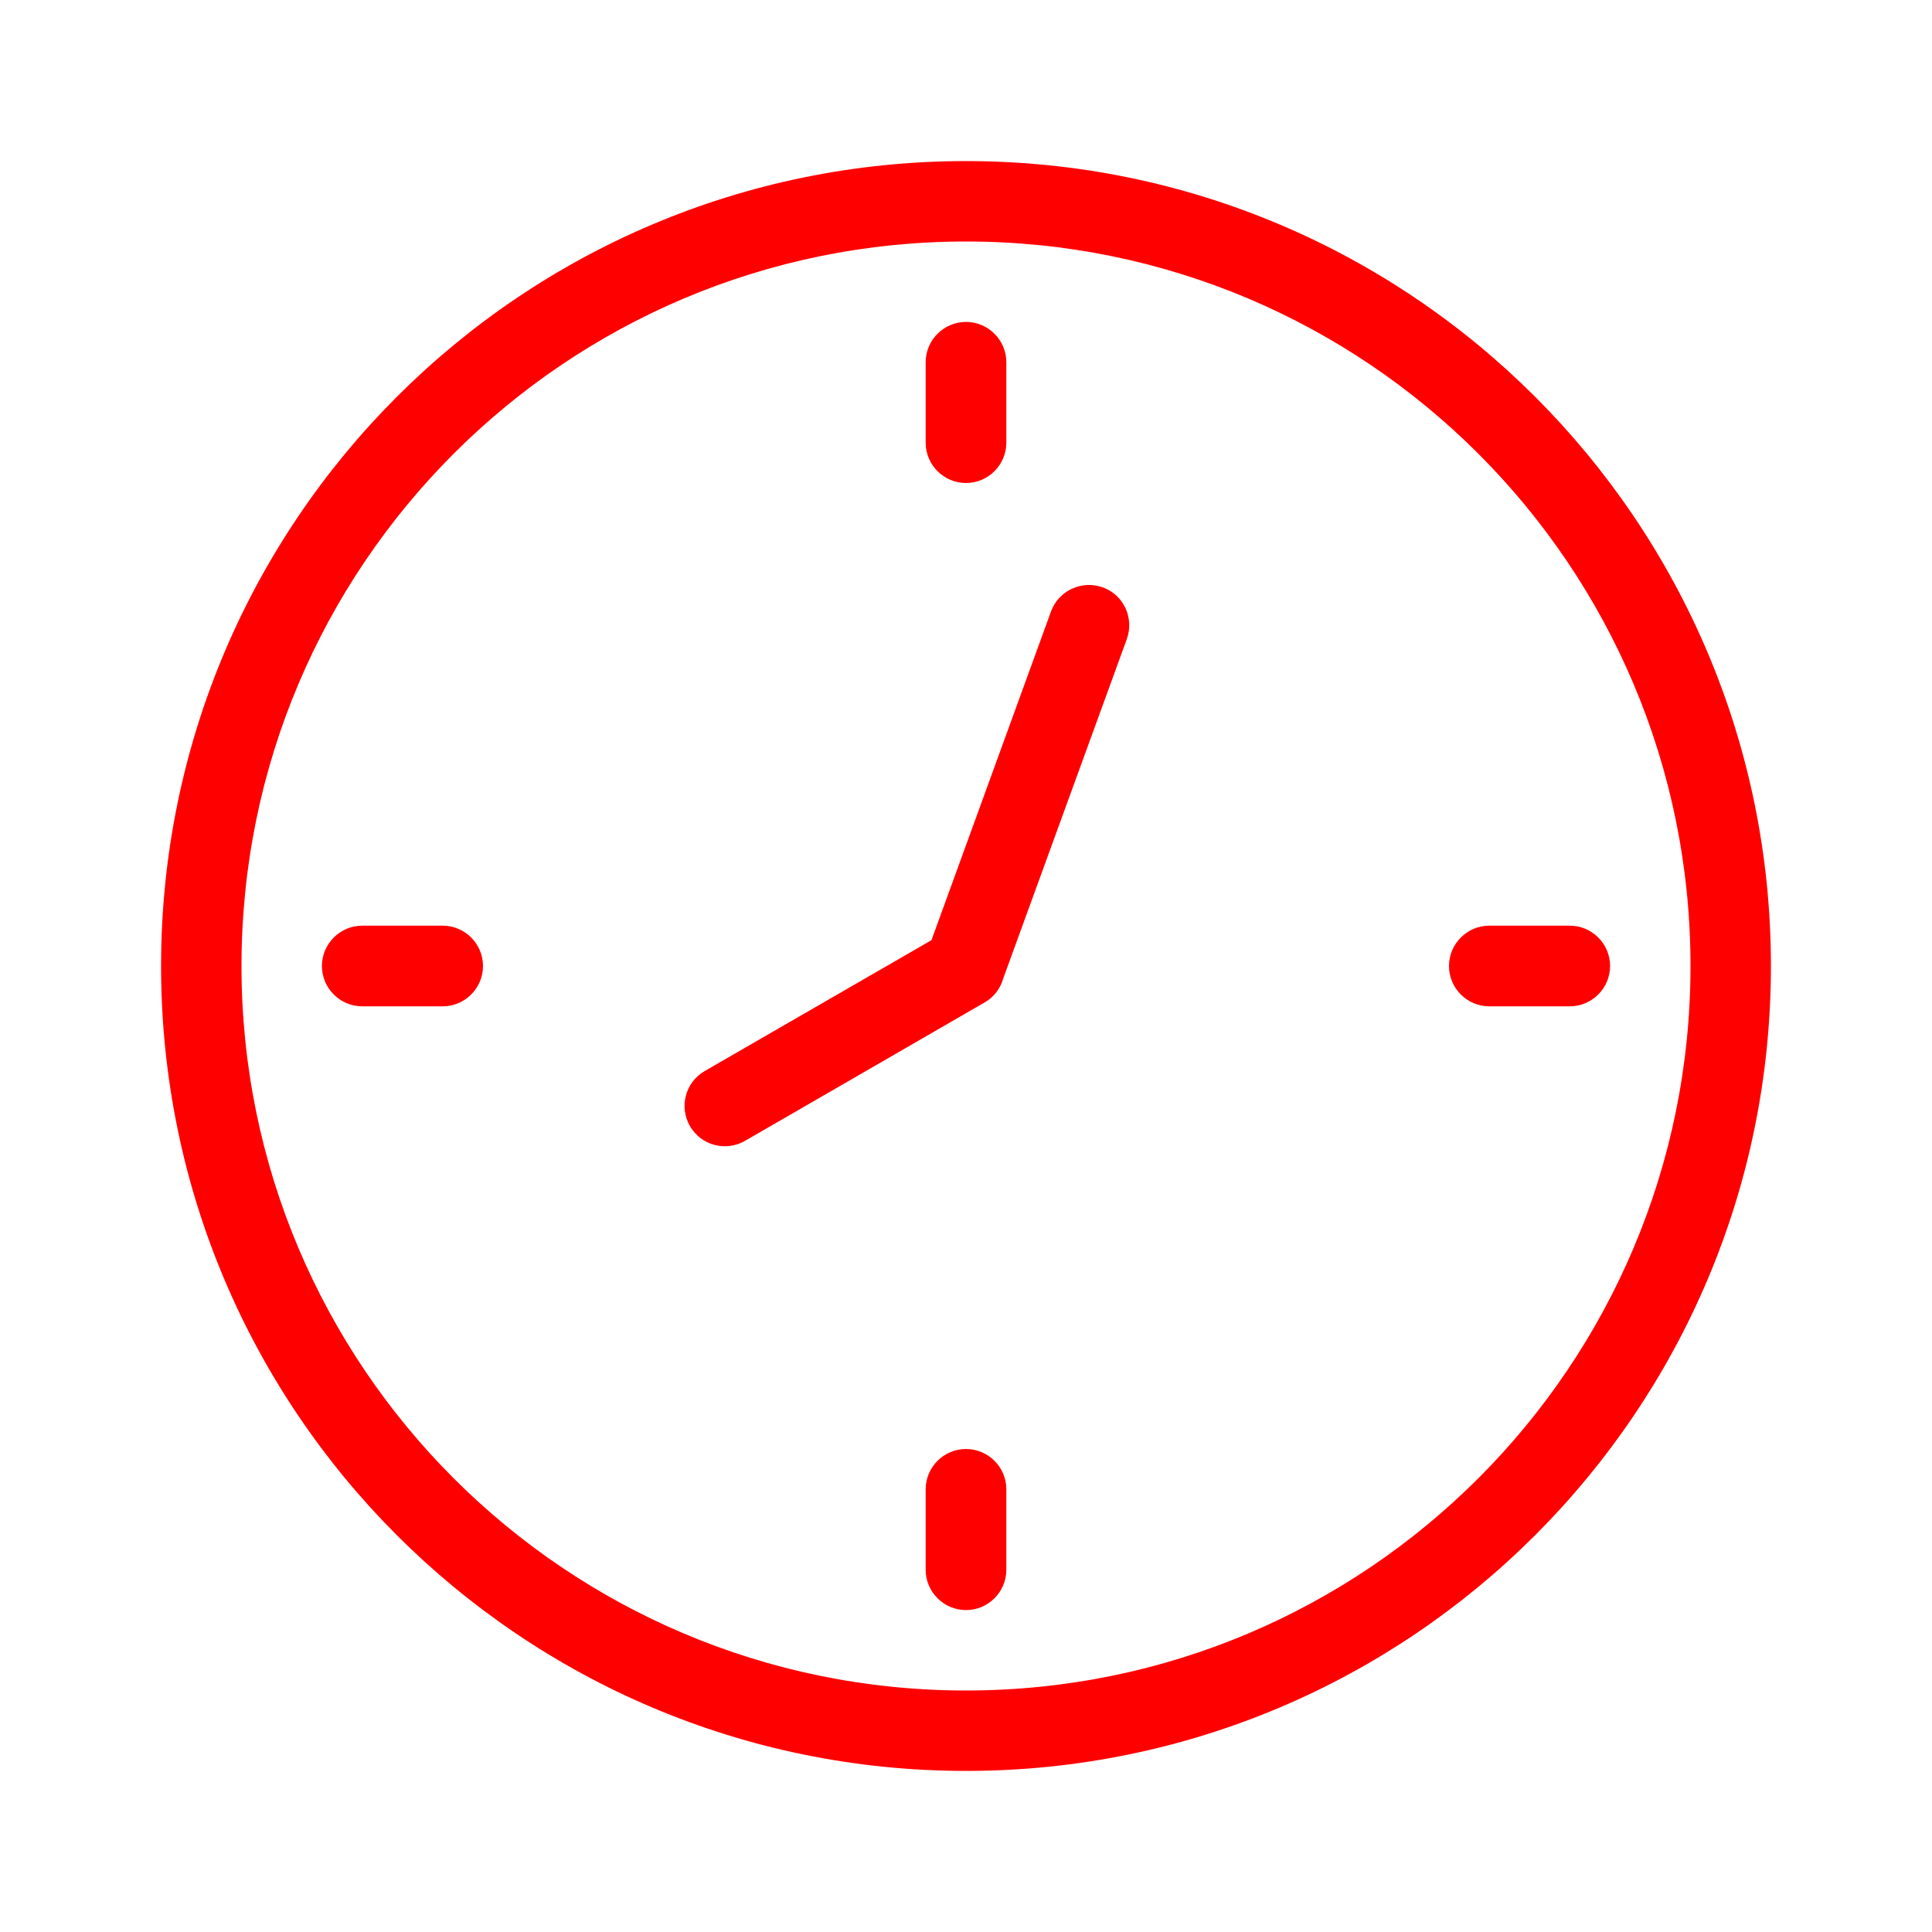 <?xml version="1.0" encoding="utf-8"?>
<!-- Generator: Adobe Illustrator 26.2.1, SVG Export Plug-In . SVG Version: 6.00 Build 0)  -->
<svg version="1.1" id="Layer_1" xmlns="http://www.w3.org/2000/svg" xmlns:xlink="http://www.w3.org/1999/xlink" x="0px" y="0px"
	 viewBox="0 0 800 800" style="enable-background:new 0 0 800 800;" xml:space="preserve">
<style type="text/css">
	.st0{fill-rule:evenodd;clip-rule:evenodd;fill:#FF0000;}
</style>
<g id="time">
	<g id="time_2">
		<path id="Combined_Shape" class="st0" d="M400,733.3c184.1,0,333.3-149.2,333.3-333.3S584.1,66.7,400,66.7S66.7,215.9,66.7,400
			S215.9,733.3,400,733.3z M400,100c165.7,0,300,134.3,300,300S565.7,700,400,700S100,565.7,100,400S234.3,100,400,100z M150,416.7
			h33.3c9.2,0,16.7-7.5,16.7-16.7c0-9.2-7.5-16.7-16.7-16.7H150c-9.2,0-16.7,7.5-16.7,16.7C133.3,409.2,140.8,416.7,150,416.7z
			 M650,416.7h-33.3c-9.2,0-16.7-7.5-16.7-16.7c0-9.2,7.5-16.7,16.7-16.7H650c9.2,0,16.7,7.5,16.7,16.7
			C666.7,409.2,659.2,416.7,650,416.7z M383.3,150v33.3c0,9.2,7.5,16.7,16.7,16.7c9.2,0,16.7-7.5,16.7-16.7V150
			c0-9.2-7.5-16.7-16.7-16.7C390.8,133.3,383.3,140.8,383.3,150z M383.3,650v-33.3c0-9.2,7.5-16.7,16.7-16.7
			c9.2,0,16.7,7.5,16.7,16.7V650c0,9.2-7.5,16.7-16.7,16.7C390.8,666.7,383.3,659.2,383.3,650z M415.4,405.2c-1.1,4-3.8,7.7-7.7,9.9
			l-99.2,57.3c-8,4.6-18.2,1.9-22.8-6.1c-4.6-8-1.9-18.2,6.1-22.8l93.9-54.2l49.5-136.1c3.1-8.6,12.7-13.1,21.4-10
			c8.7,3.1,13.1,12.7,10,21.4L415.4,405.2z"/>
	</g>
</g>
</svg>
